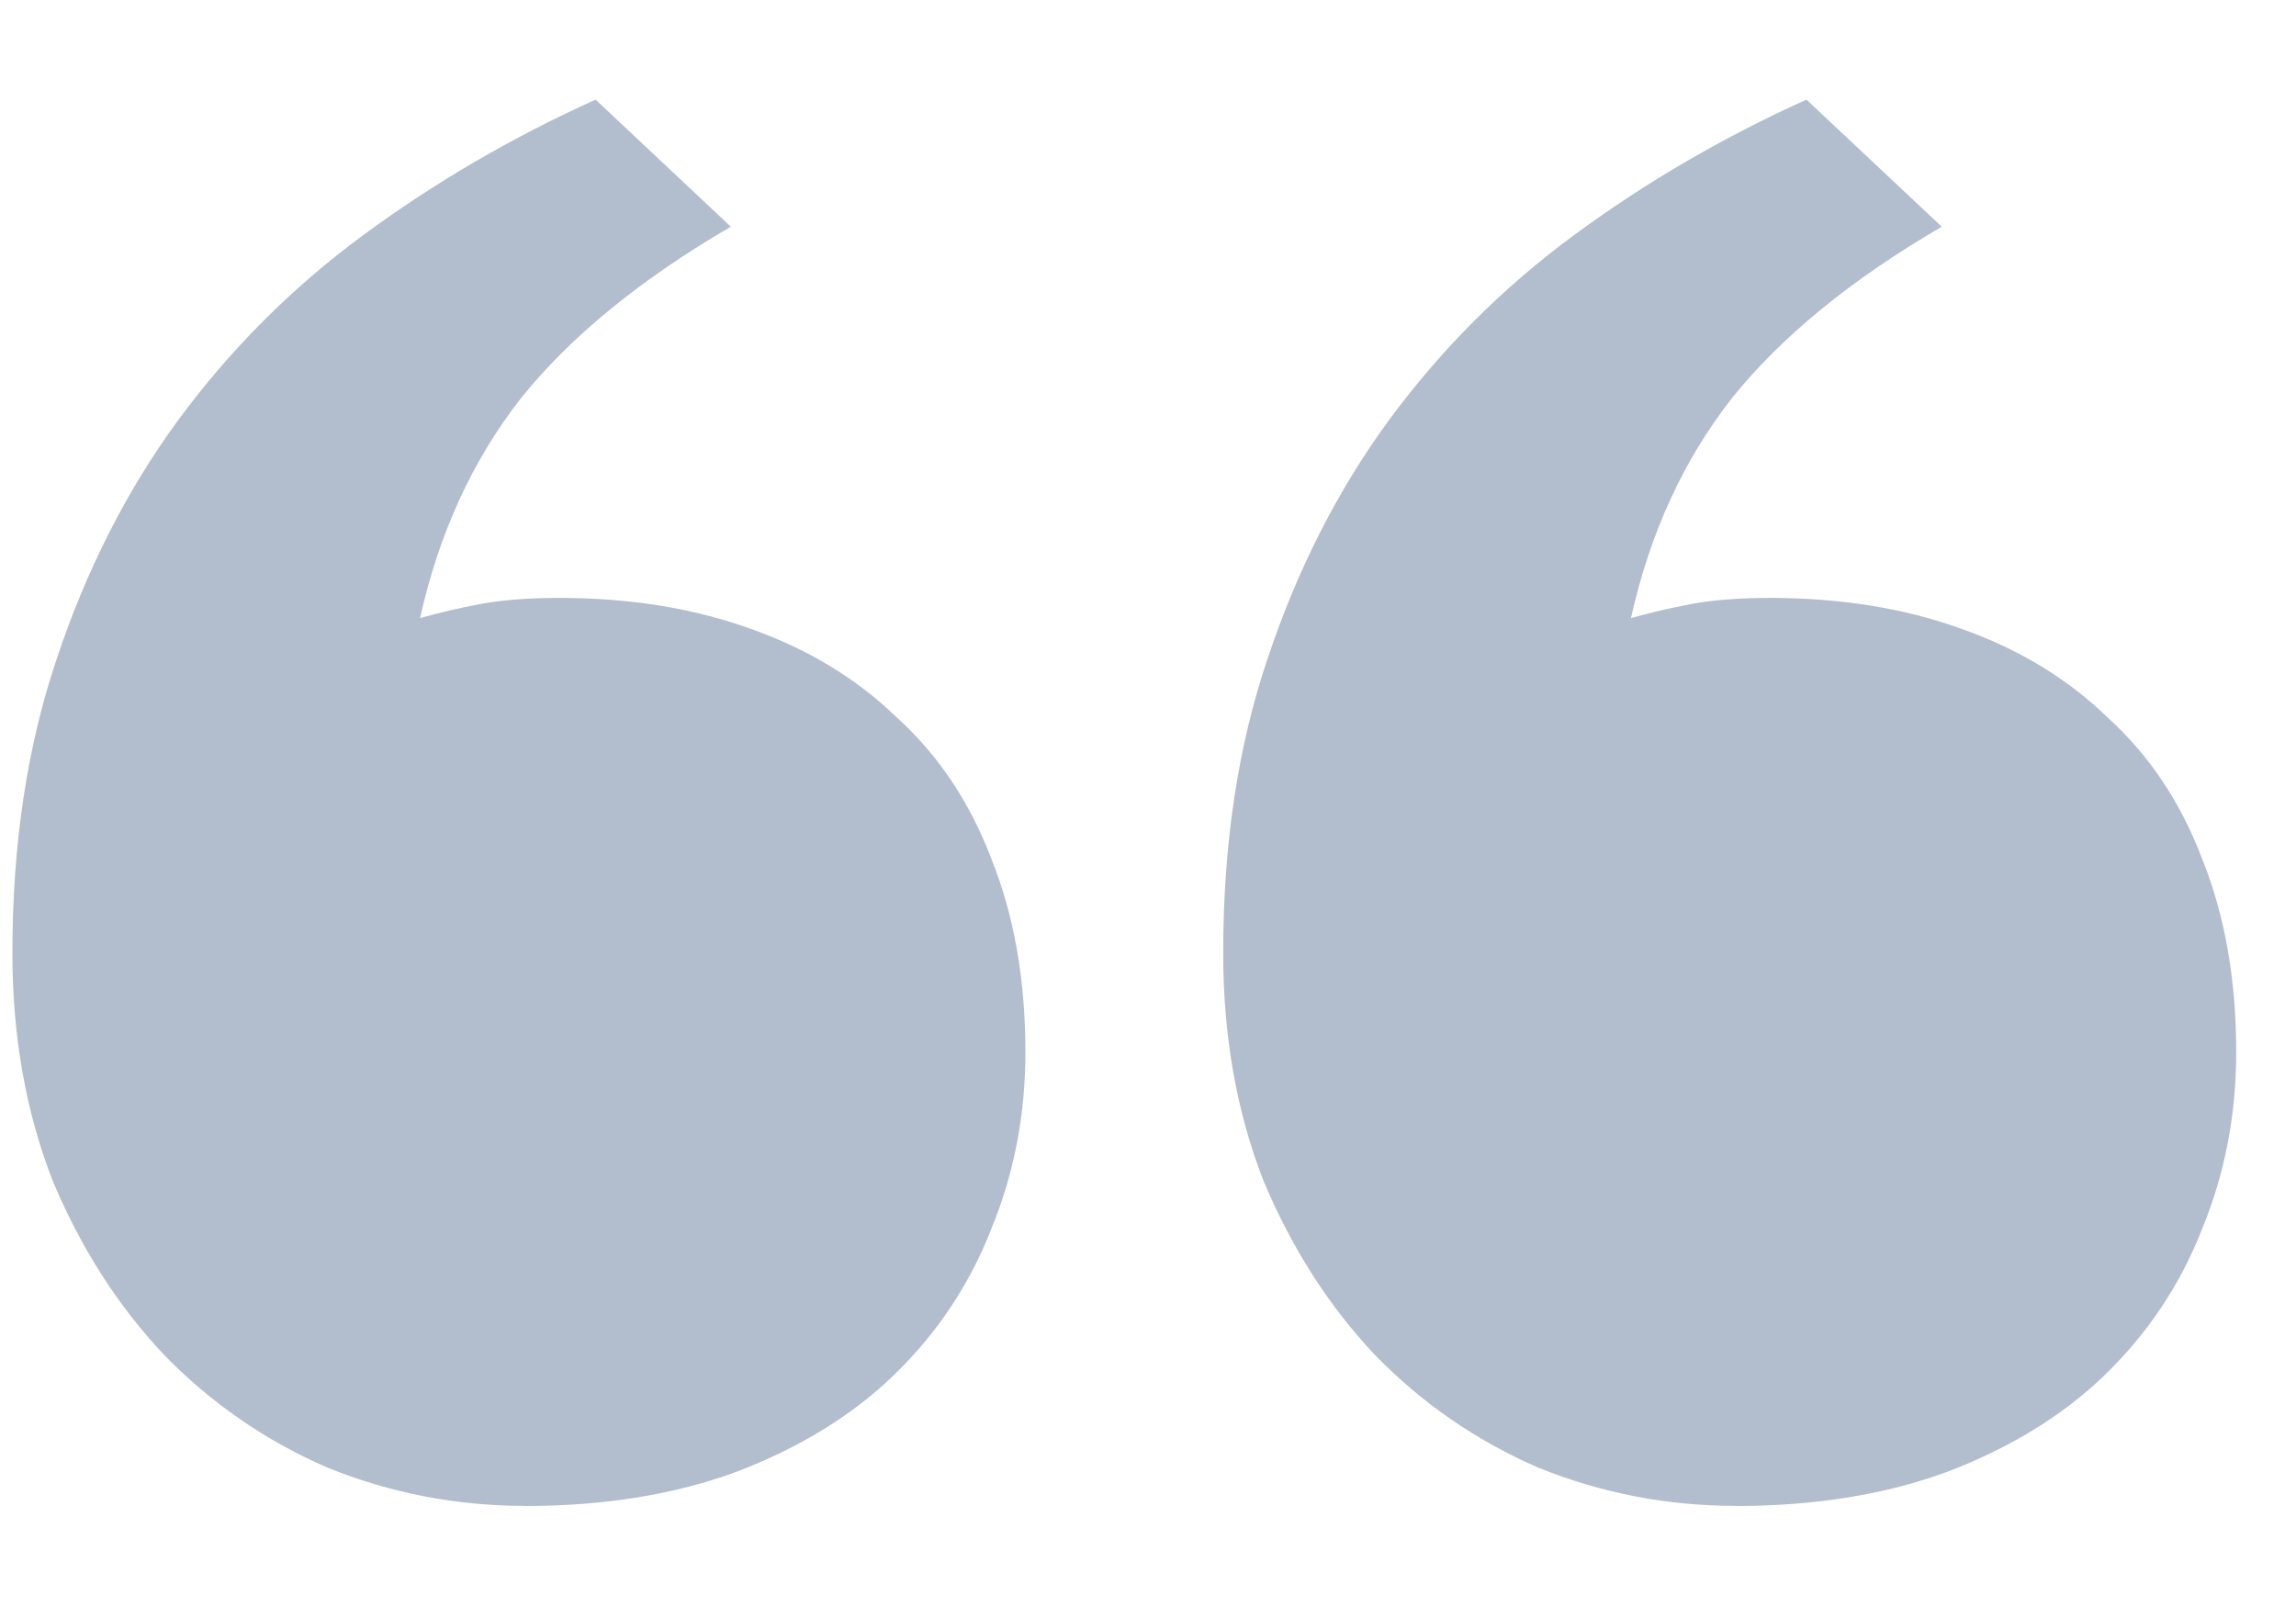 <svg fill="none" height="14" viewBox="0 0 20 14" width="20" xmlns="http://www.w3.org/2000/svg"><path d="m15.121 13.119c-.598 0-1.172-.111-1.723-.334-.539-.234-1.014-.562-1.424-.984-.398-.422-.721-.926-.967-1.512-.234-.598-.352-1.26-.352-1.986 0-.949.129-1.805.387-2.566.258-.773.609-1.465 1.055-2.074.457-.621.996-1.16 1.617-1.617.621-.457 1.295-.85 2.022-1.178l1.178 1.107c-.785.457-1.395.955-1.828 1.494-.422.539-.715 1.178-.879 1.916.164-.047.34-.088.527-.123.188-.035.416-.053.685-.053.609 0 1.16.088 1.652.264.504.176.932.434 1.283.773.363.328.639.738.826 1.23.199.492.299 1.055.299 1.688 0 .551-.1 1.066-.299 1.547-.188.48-.469.902-.844 1.266-.363.352-.82.633-1.371.844-.539.199-1.154.299-1.846.299zm-10.547 0c-.598 0-1.172-.111-1.723-.334-.539-.234-1.014-.562-1.424-.984-.398-.422-.721-.926-.967-1.512-.234-.598-.352-1.26-.352-1.986 0-.949.129-1.805.387-2.566.258-.773.609-1.465 1.055-2.074.457-.621.996-1.16 1.617-1.617.621-.457 1.295-.85 2.021-1.178l1.178 1.107c-.785.457-1.395.955-1.828 1.494-.422.539-.715 1.178-.879 1.916.164-.047.34-.088.527-.123.188-.035.416-.053.686-.053.609 0 1.16.088 1.652.264.504.176.932.434 1.283.773.363.328.639.738.826 1.23.199.492.299 1.055.299 1.688 0 .551-.1 1.066-.299 1.547-.188.48-.469.902-.844 1.266-.363.352-.82.633-1.371.844-.539.199-1.154.299-1.846.299z" fill="#b2bdcd"/></svg>
